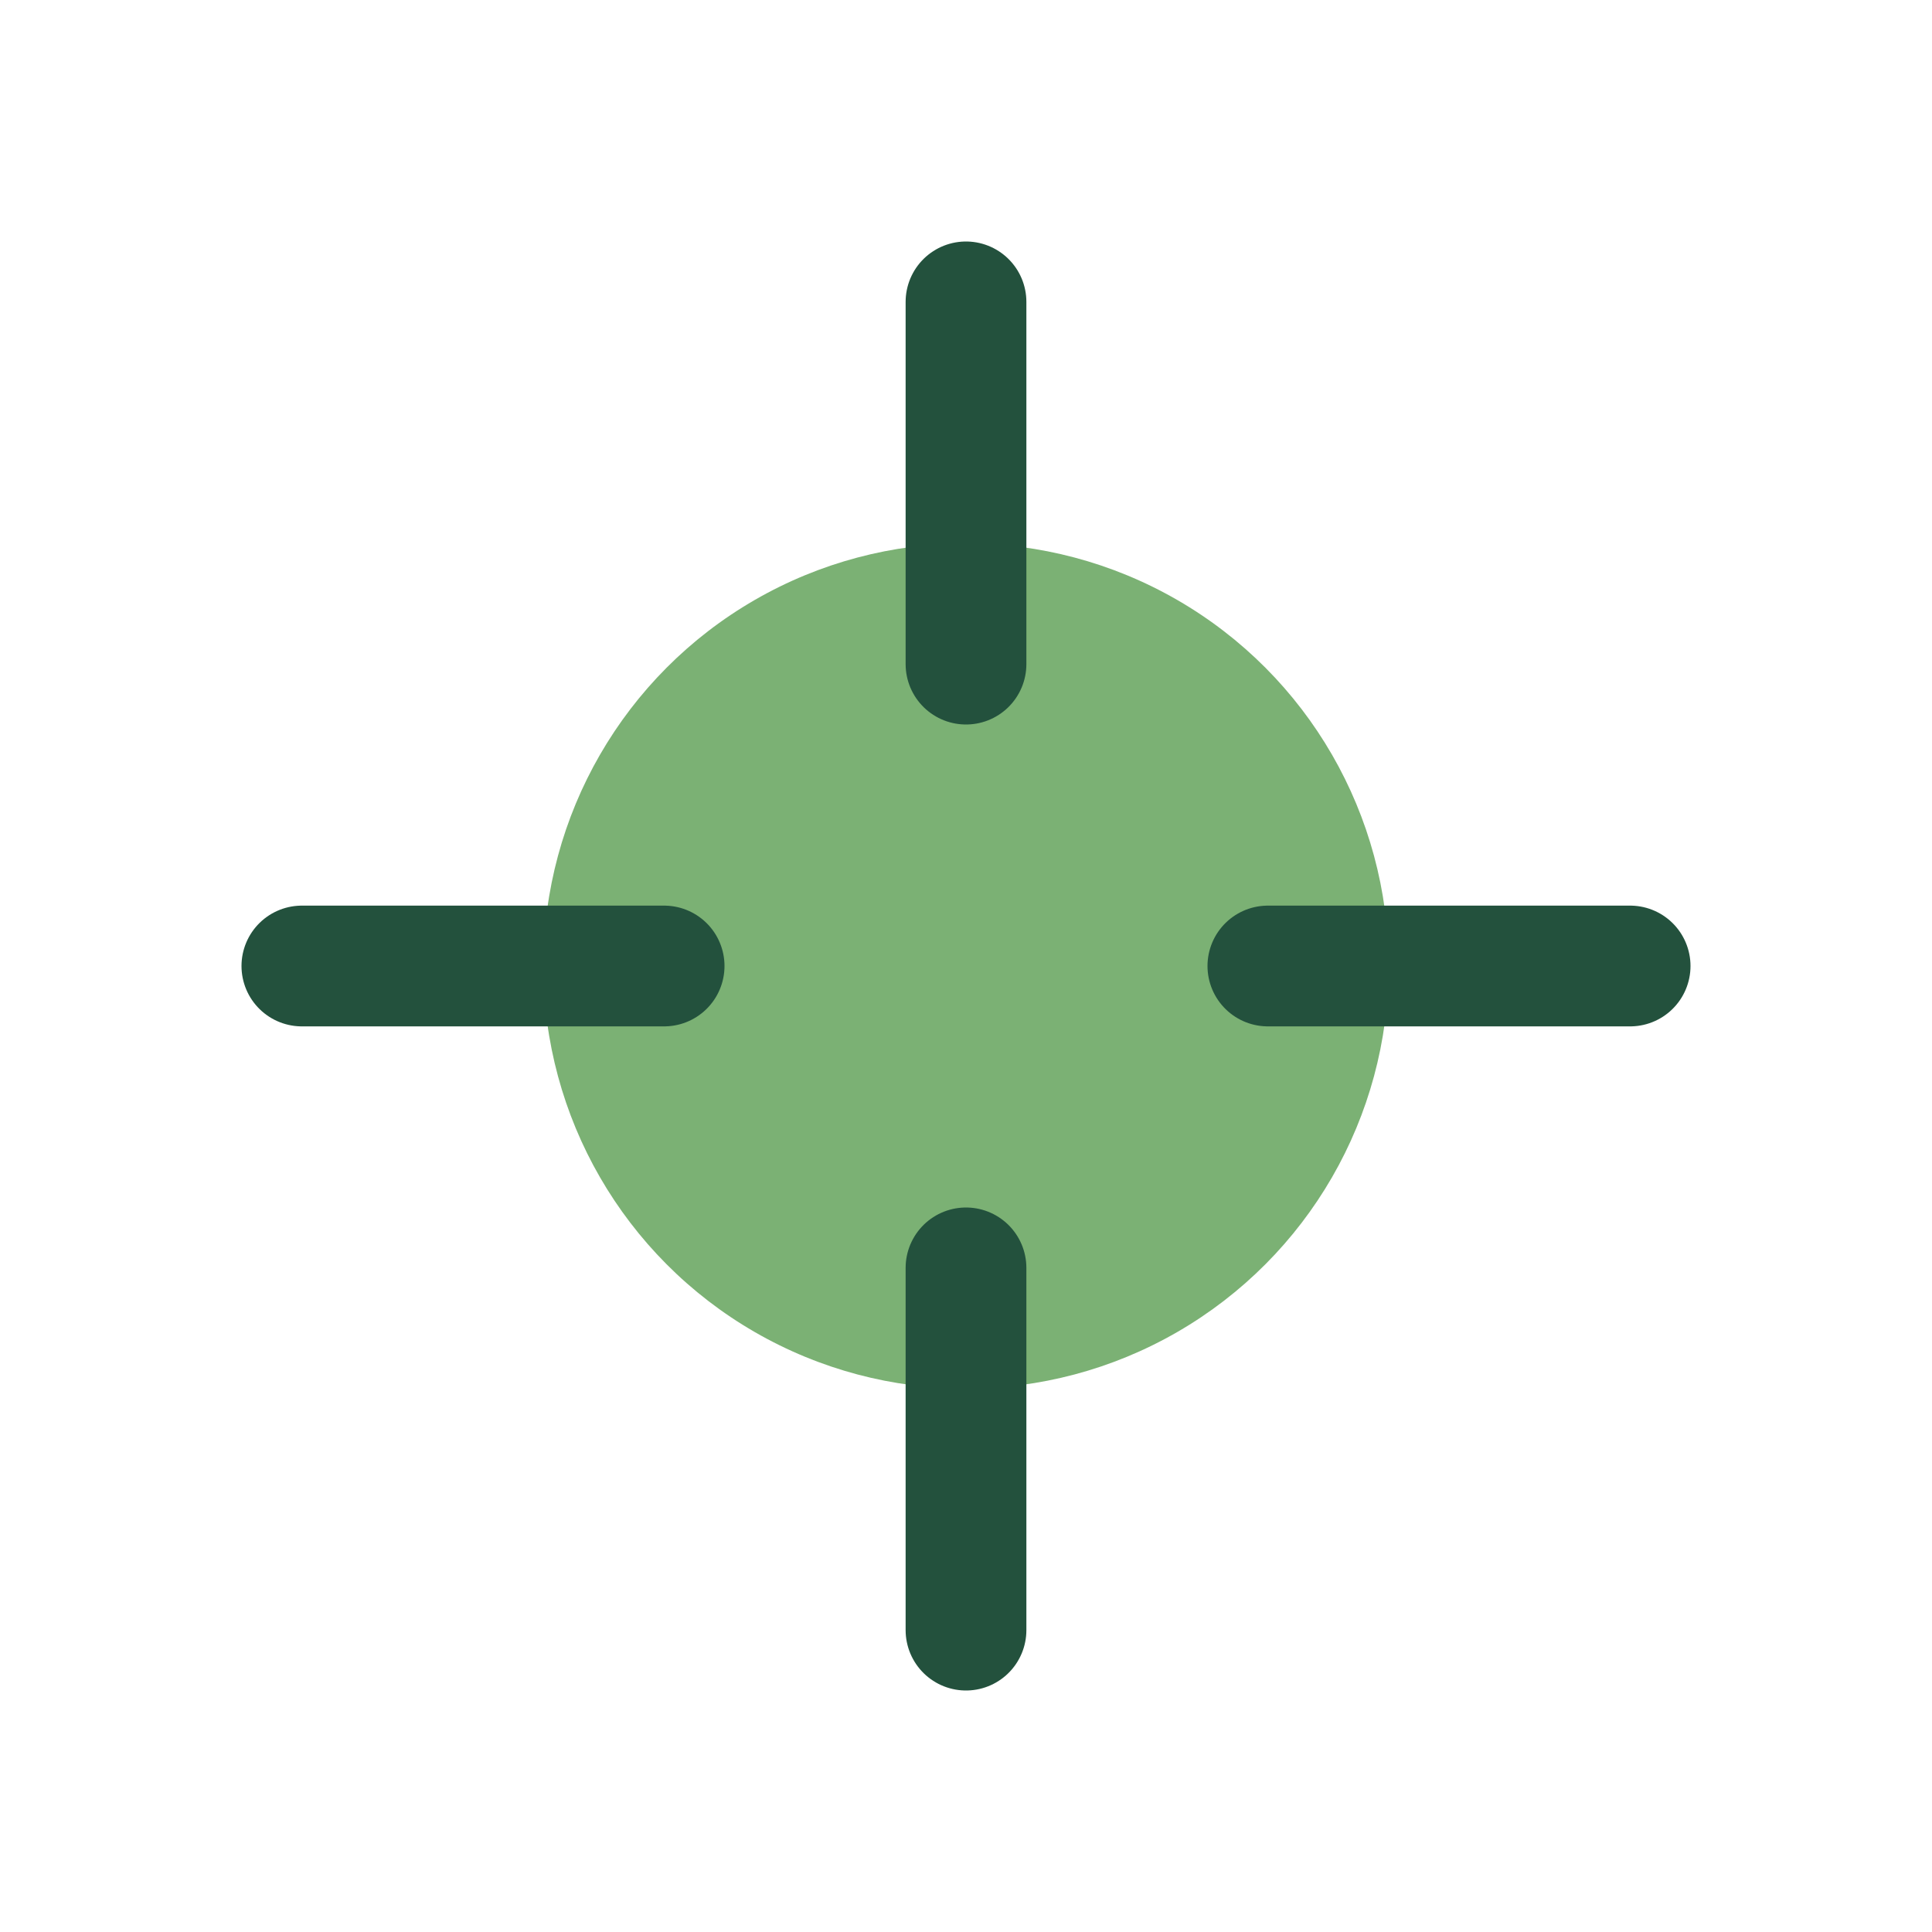 <?xml version="1.0" encoding="UTF-8"?>
<svg xmlns="http://www.w3.org/2000/svg" width="32" height="32" viewBox="0 0 32 32"><circle cx="16" cy="16" r="7" fill="#7BB174"/><path d="M16 5v6M16 21v6M5 16h6M21 16h6" stroke="#23513D" stroke-width="2" stroke-linecap="round"/></svg>